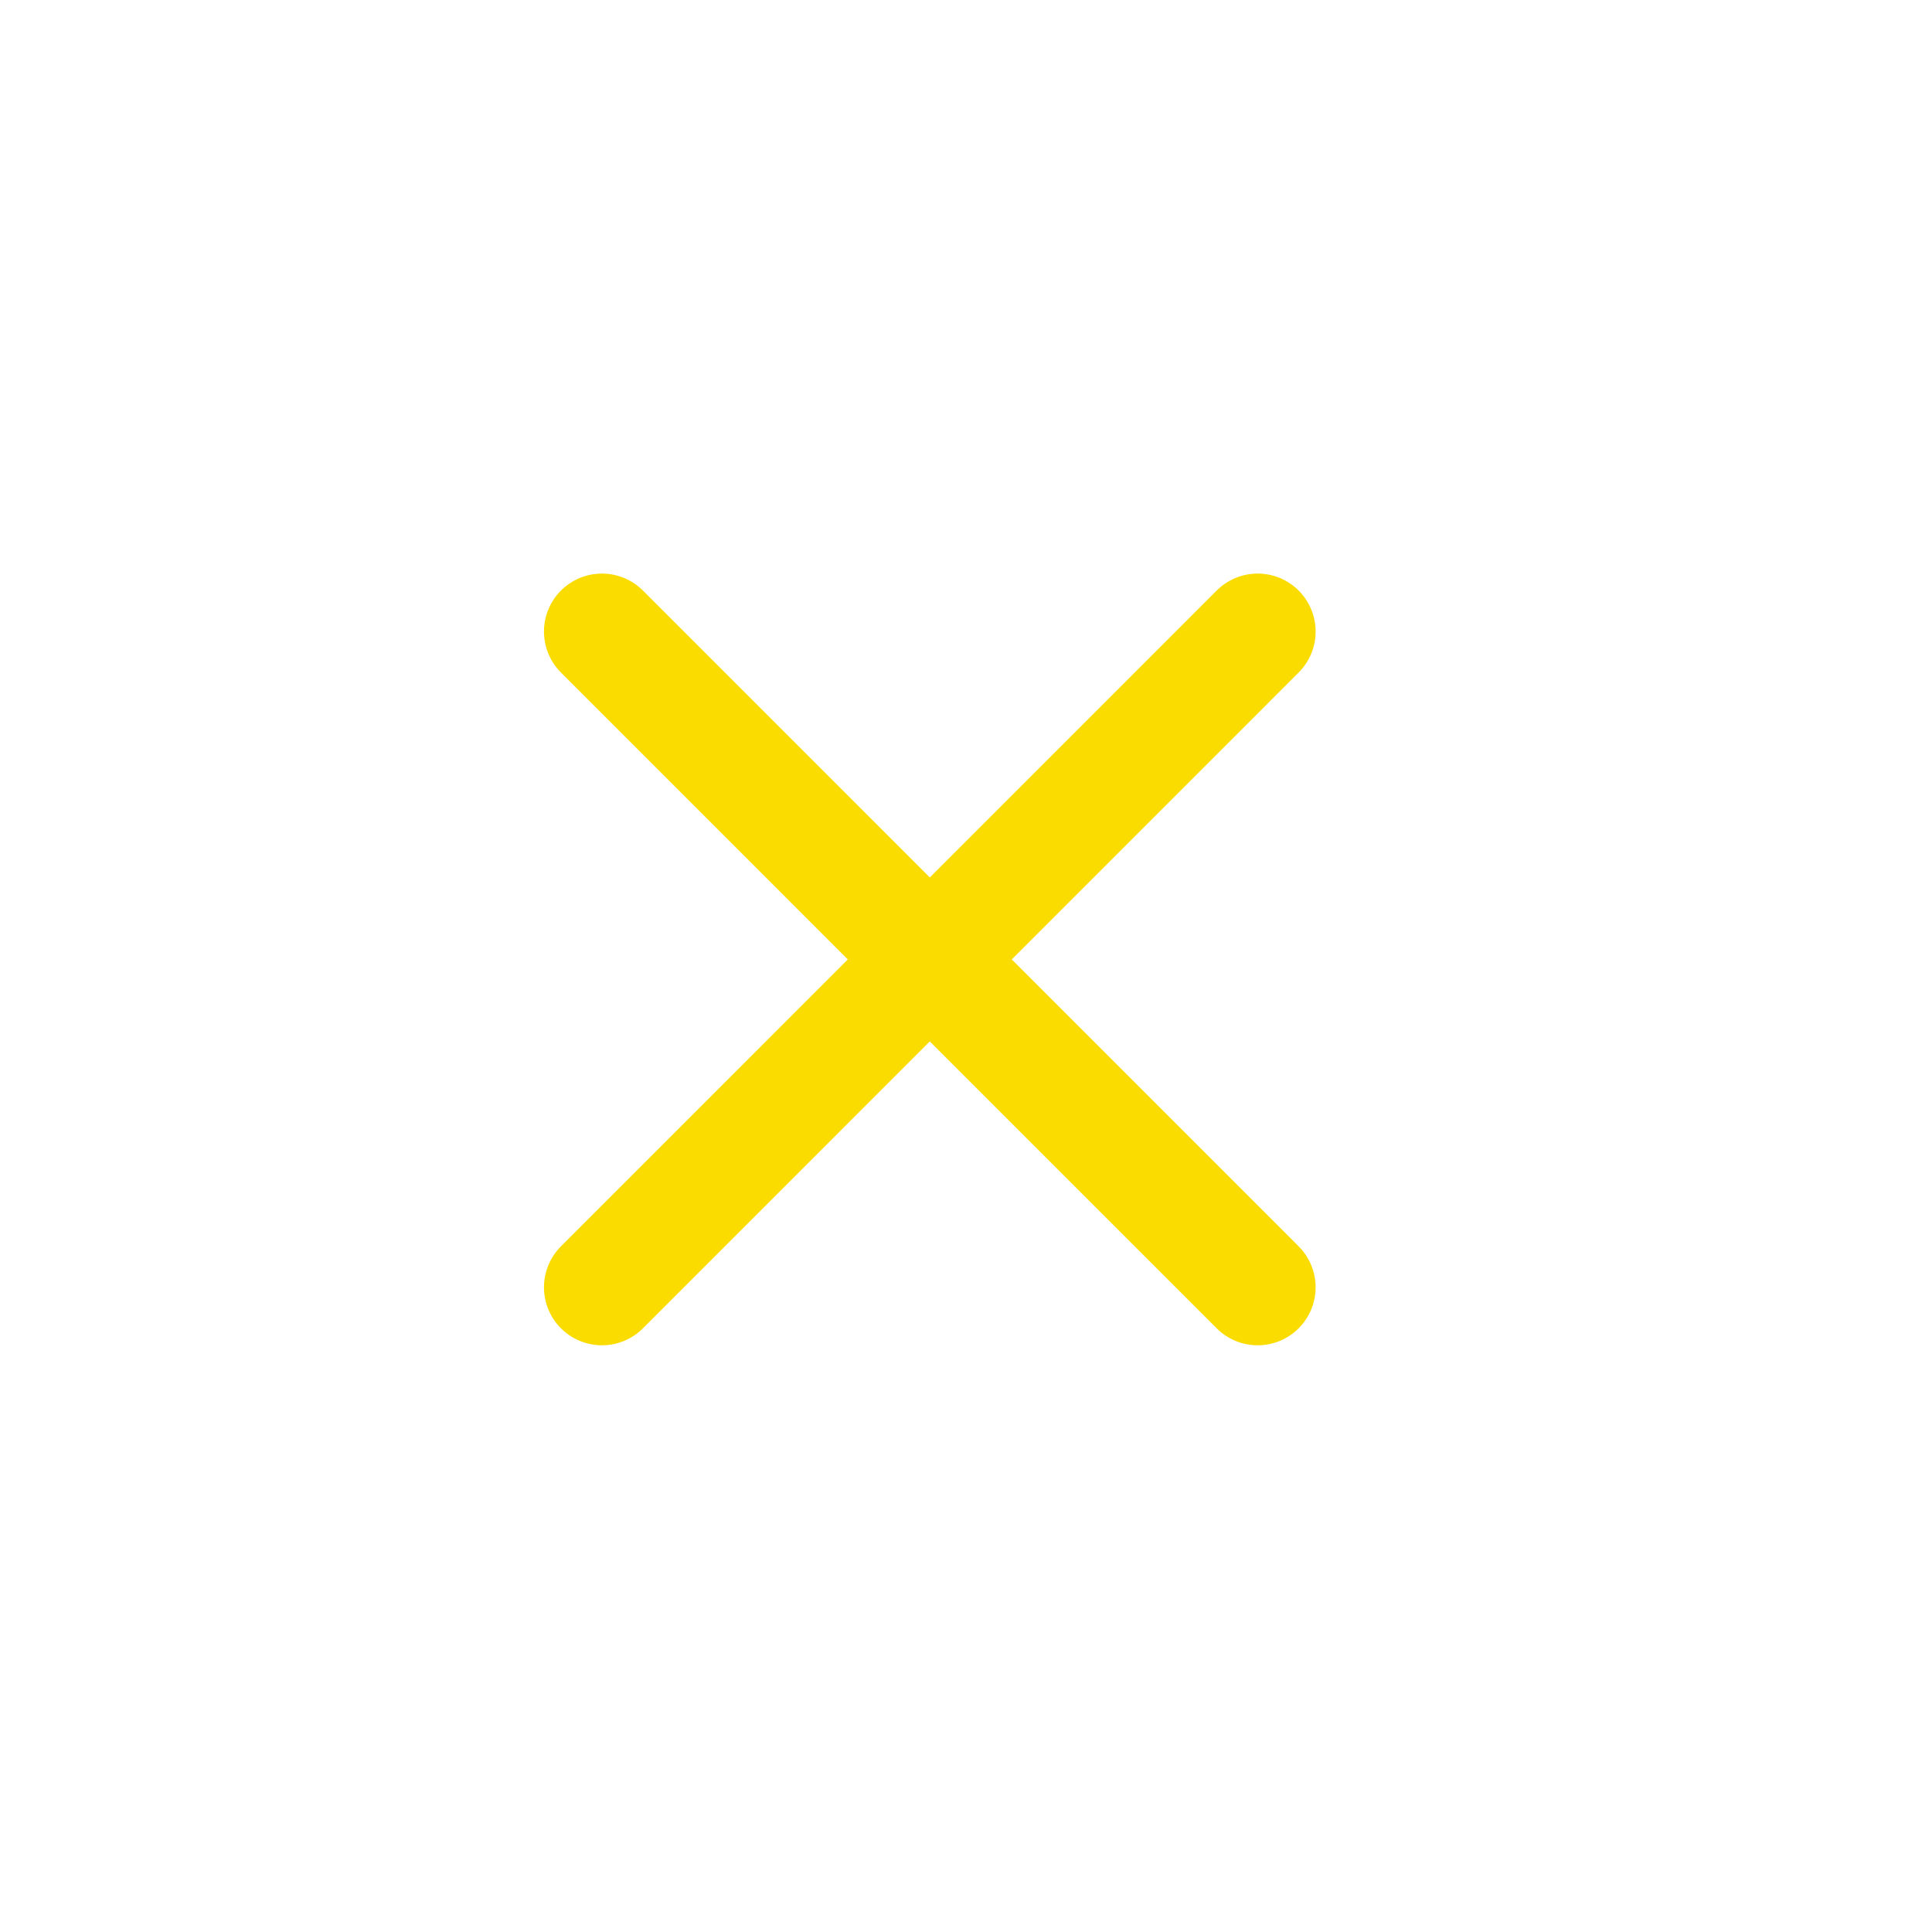 <svg width="25" height="25" viewBox="0 0 25 25" fill="none" xmlns="http://www.w3.org/2000/svg">
<path d="M7.789 8.172L16.274 16.658M16.274 8.172L7.789 16.658" stroke="#FADC00" stroke-width="1.5" stroke-linecap="round" stroke-linejoin="round"/>
</svg>
